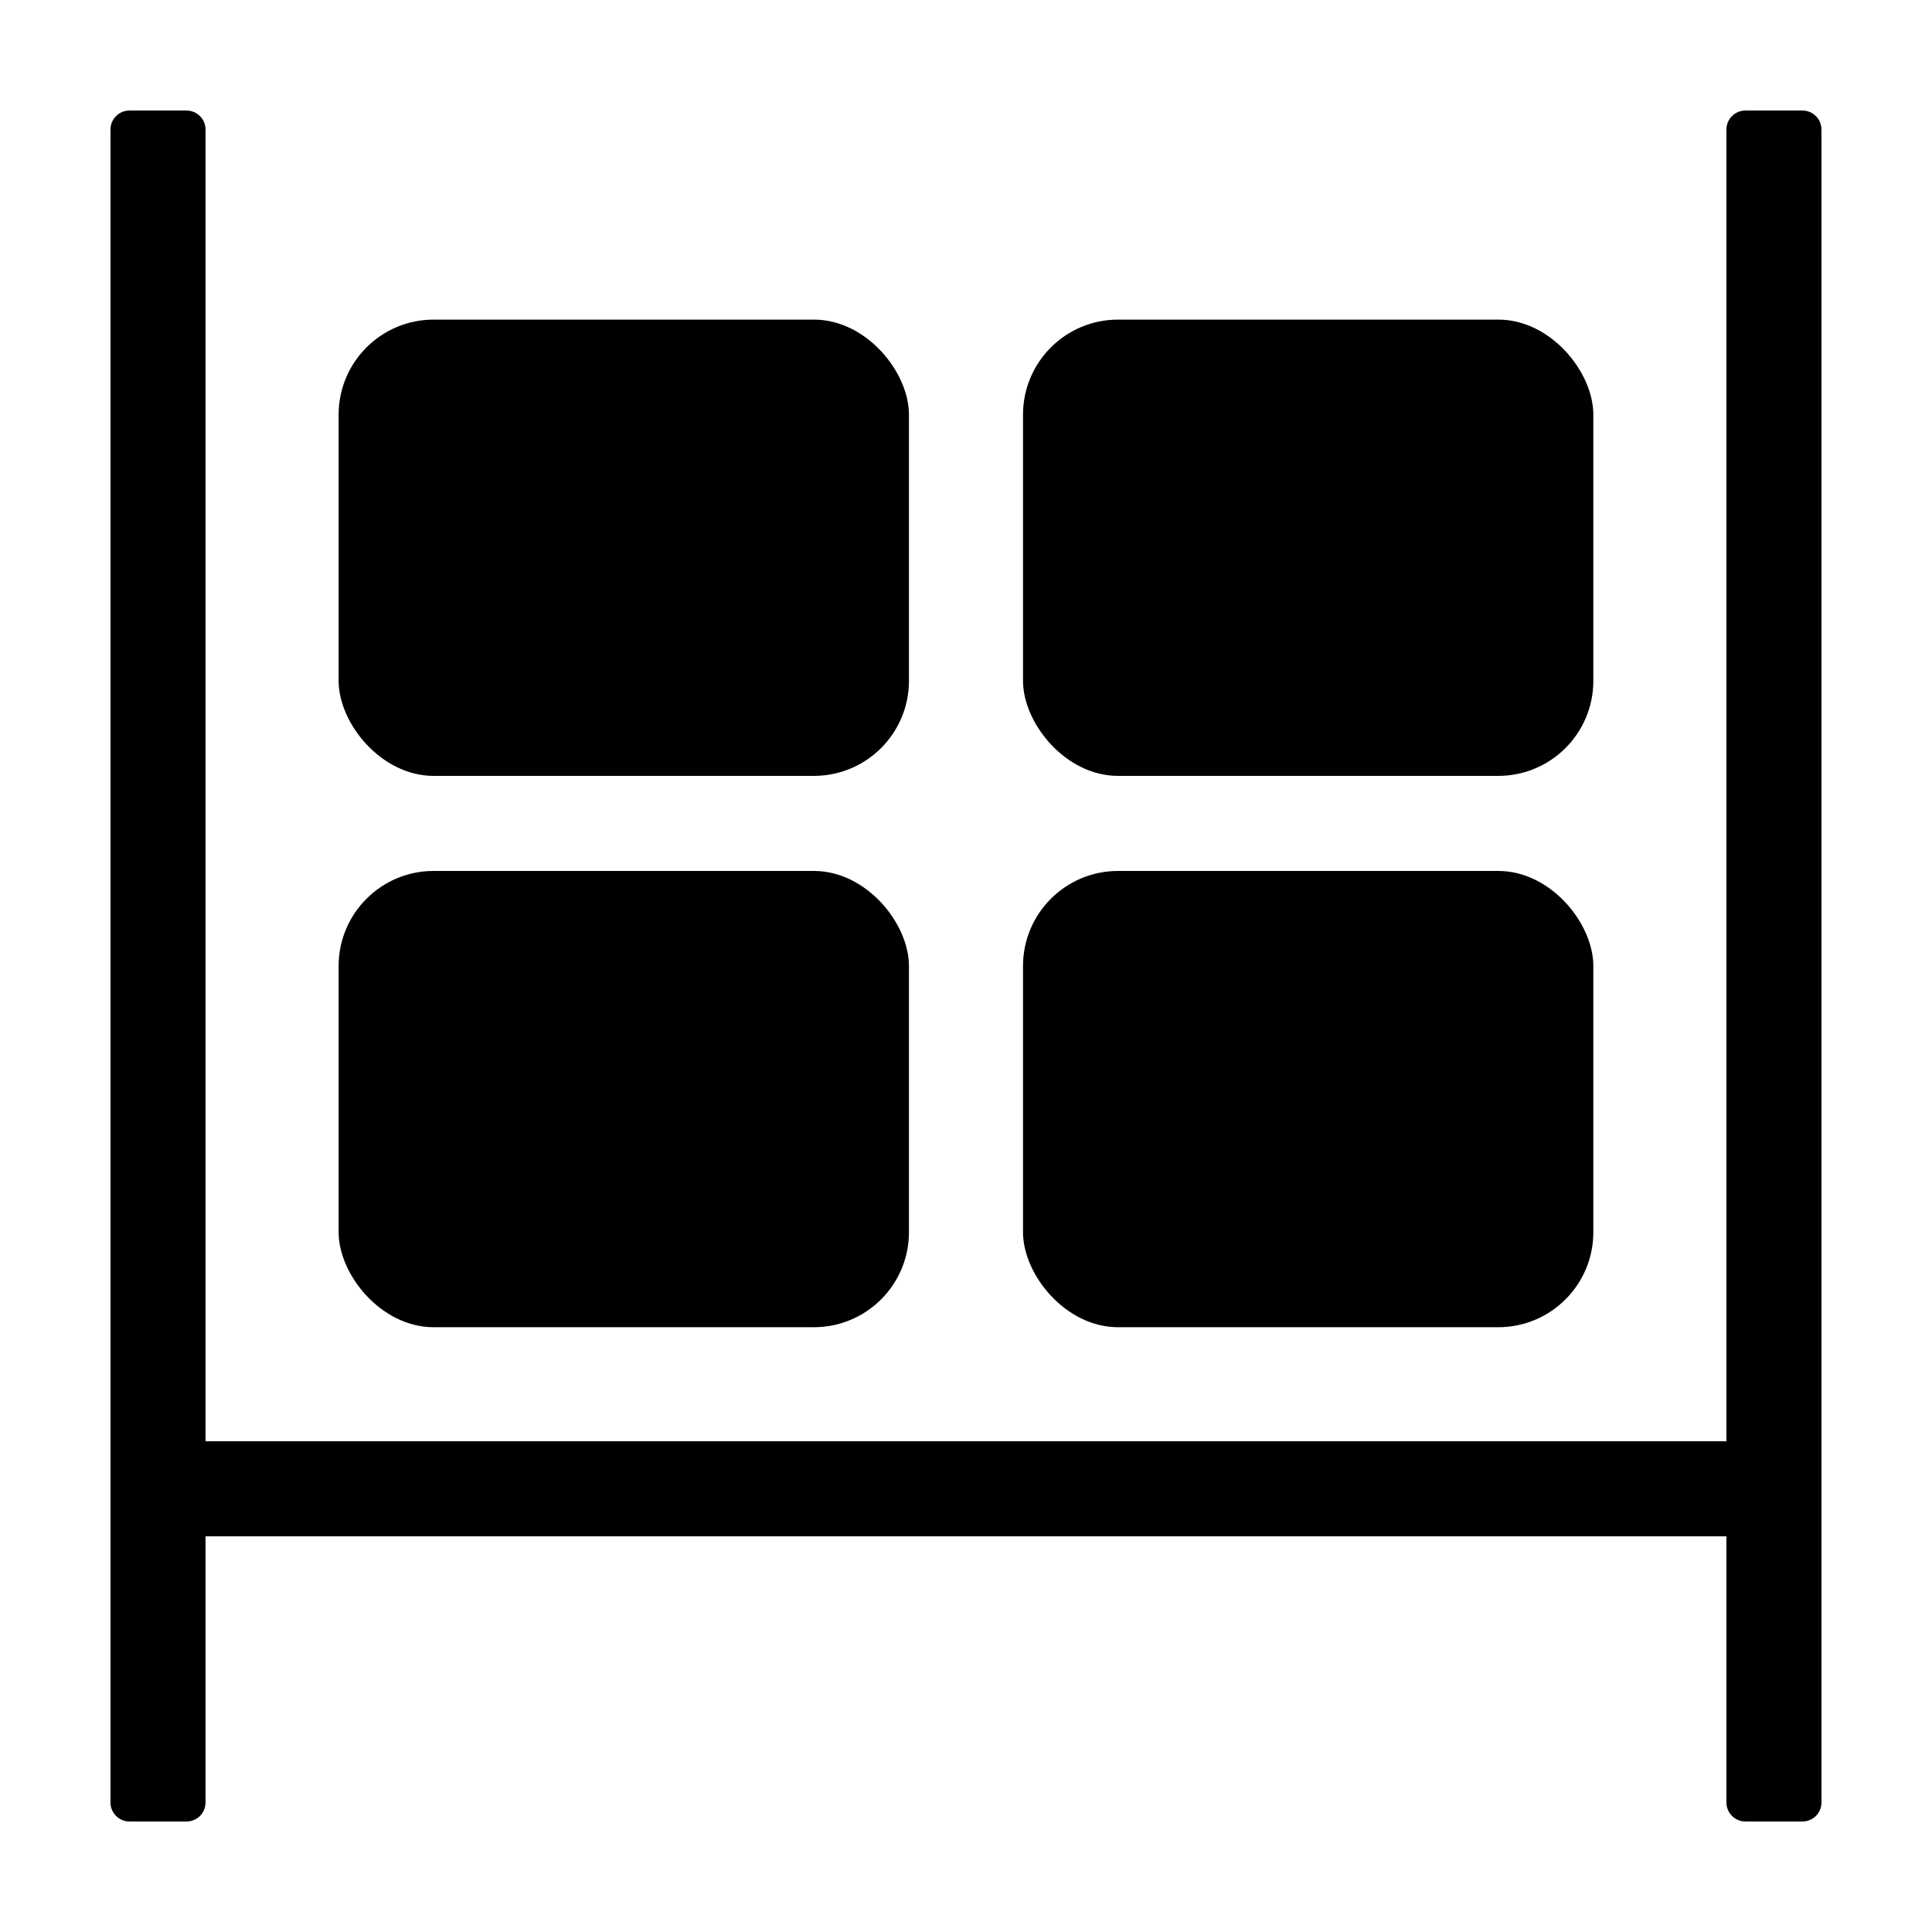 <?xml version="1.0" encoding="UTF-8"?>
<!-- Uploaded to: ICON Repo, www.svgrepo.com, Generator: ICON Repo Mixer Tools -->
<svg fill="#000000" width="800px" height="800px" version="1.1" viewBox="144 144 512 512" xmlns="http://www.w3.org/2000/svg">
 <g>
  <path d="m601.52 525.95h-403.05v-347.62c0-1.34-0.531-2.621-1.477-3.562-0.945-0.945-2.227-1.477-3.562-1.477h-15.113c-2.785 0-5.039 2.254-5.039 5.039v443.35c0 1.336 0.531 2.617 1.477 3.562 0.941 0.945 2.223 1.473 3.562 1.473h15.113c1.336 0 2.617-0.527 3.562-1.473 0.945-0.945 1.477-2.227 1.477-3.562v-70.535h403.05v70.535c0 1.336 0.531 2.617 1.473 3.562 0.945 0.945 2.227 1.473 3.562 1.473h15.117c1.336 0 2.617-0.527 3.562-1.473 0.945-0.945 1.473-2.227 1.473-3.562v-443.35c0-1.34-0.527-2.621-1.473-3.562-0.945-0.945-2.227-1.477-3.562-1.477h-15.117c-2.781 0-5.035 2.254-5.035 5.039z"/>
  <path d="m258.93 374.81h100.76c13.914 0 25.191 13.914 25.191 25.191v70.535c0 13.914-11.277 25.191-25.191 25.191h-100.76c-13.914 0-25.191-13.914-25.191-25.191v-70.535c0-13.914 11.277-25.191 25.191-25.191z"/>
  <path d="m440.3 374.81h100.76c13.914 0 25.191 13.914 25.191 25.191v70.535c0 13.914-11.277 25.191-25.191 25.191h-100.76c-13.914 0-25.191-13.914-25.191-25.191v-70.535c0-13.914 11.277-25.191 25.191-25.191z"/>
  <path d="m258.93 228.7h100.76c13.914 0 25.191 13.914 25.191 25.191v70.535c0 13.914-11.277 25.191-25.191 25.191h-100.76c-13.914 0-25.191-13.914-25.191-25.191v-70.535c0-13.914 11.277-25.191 25.191-25.191z"/>
  <path d="m440.3 228.7h100.76c13.914 0 25.191 13.914 25.191 25.191v70.535c0 13.914-11.277 25.191-25.191 25.191h-100.76c-13.914 0-25.191-13.914-25.191-25.191v-70.535c0-13.914 11.277-25.191 25.191-25.191z"/>
 </g>
</svg>